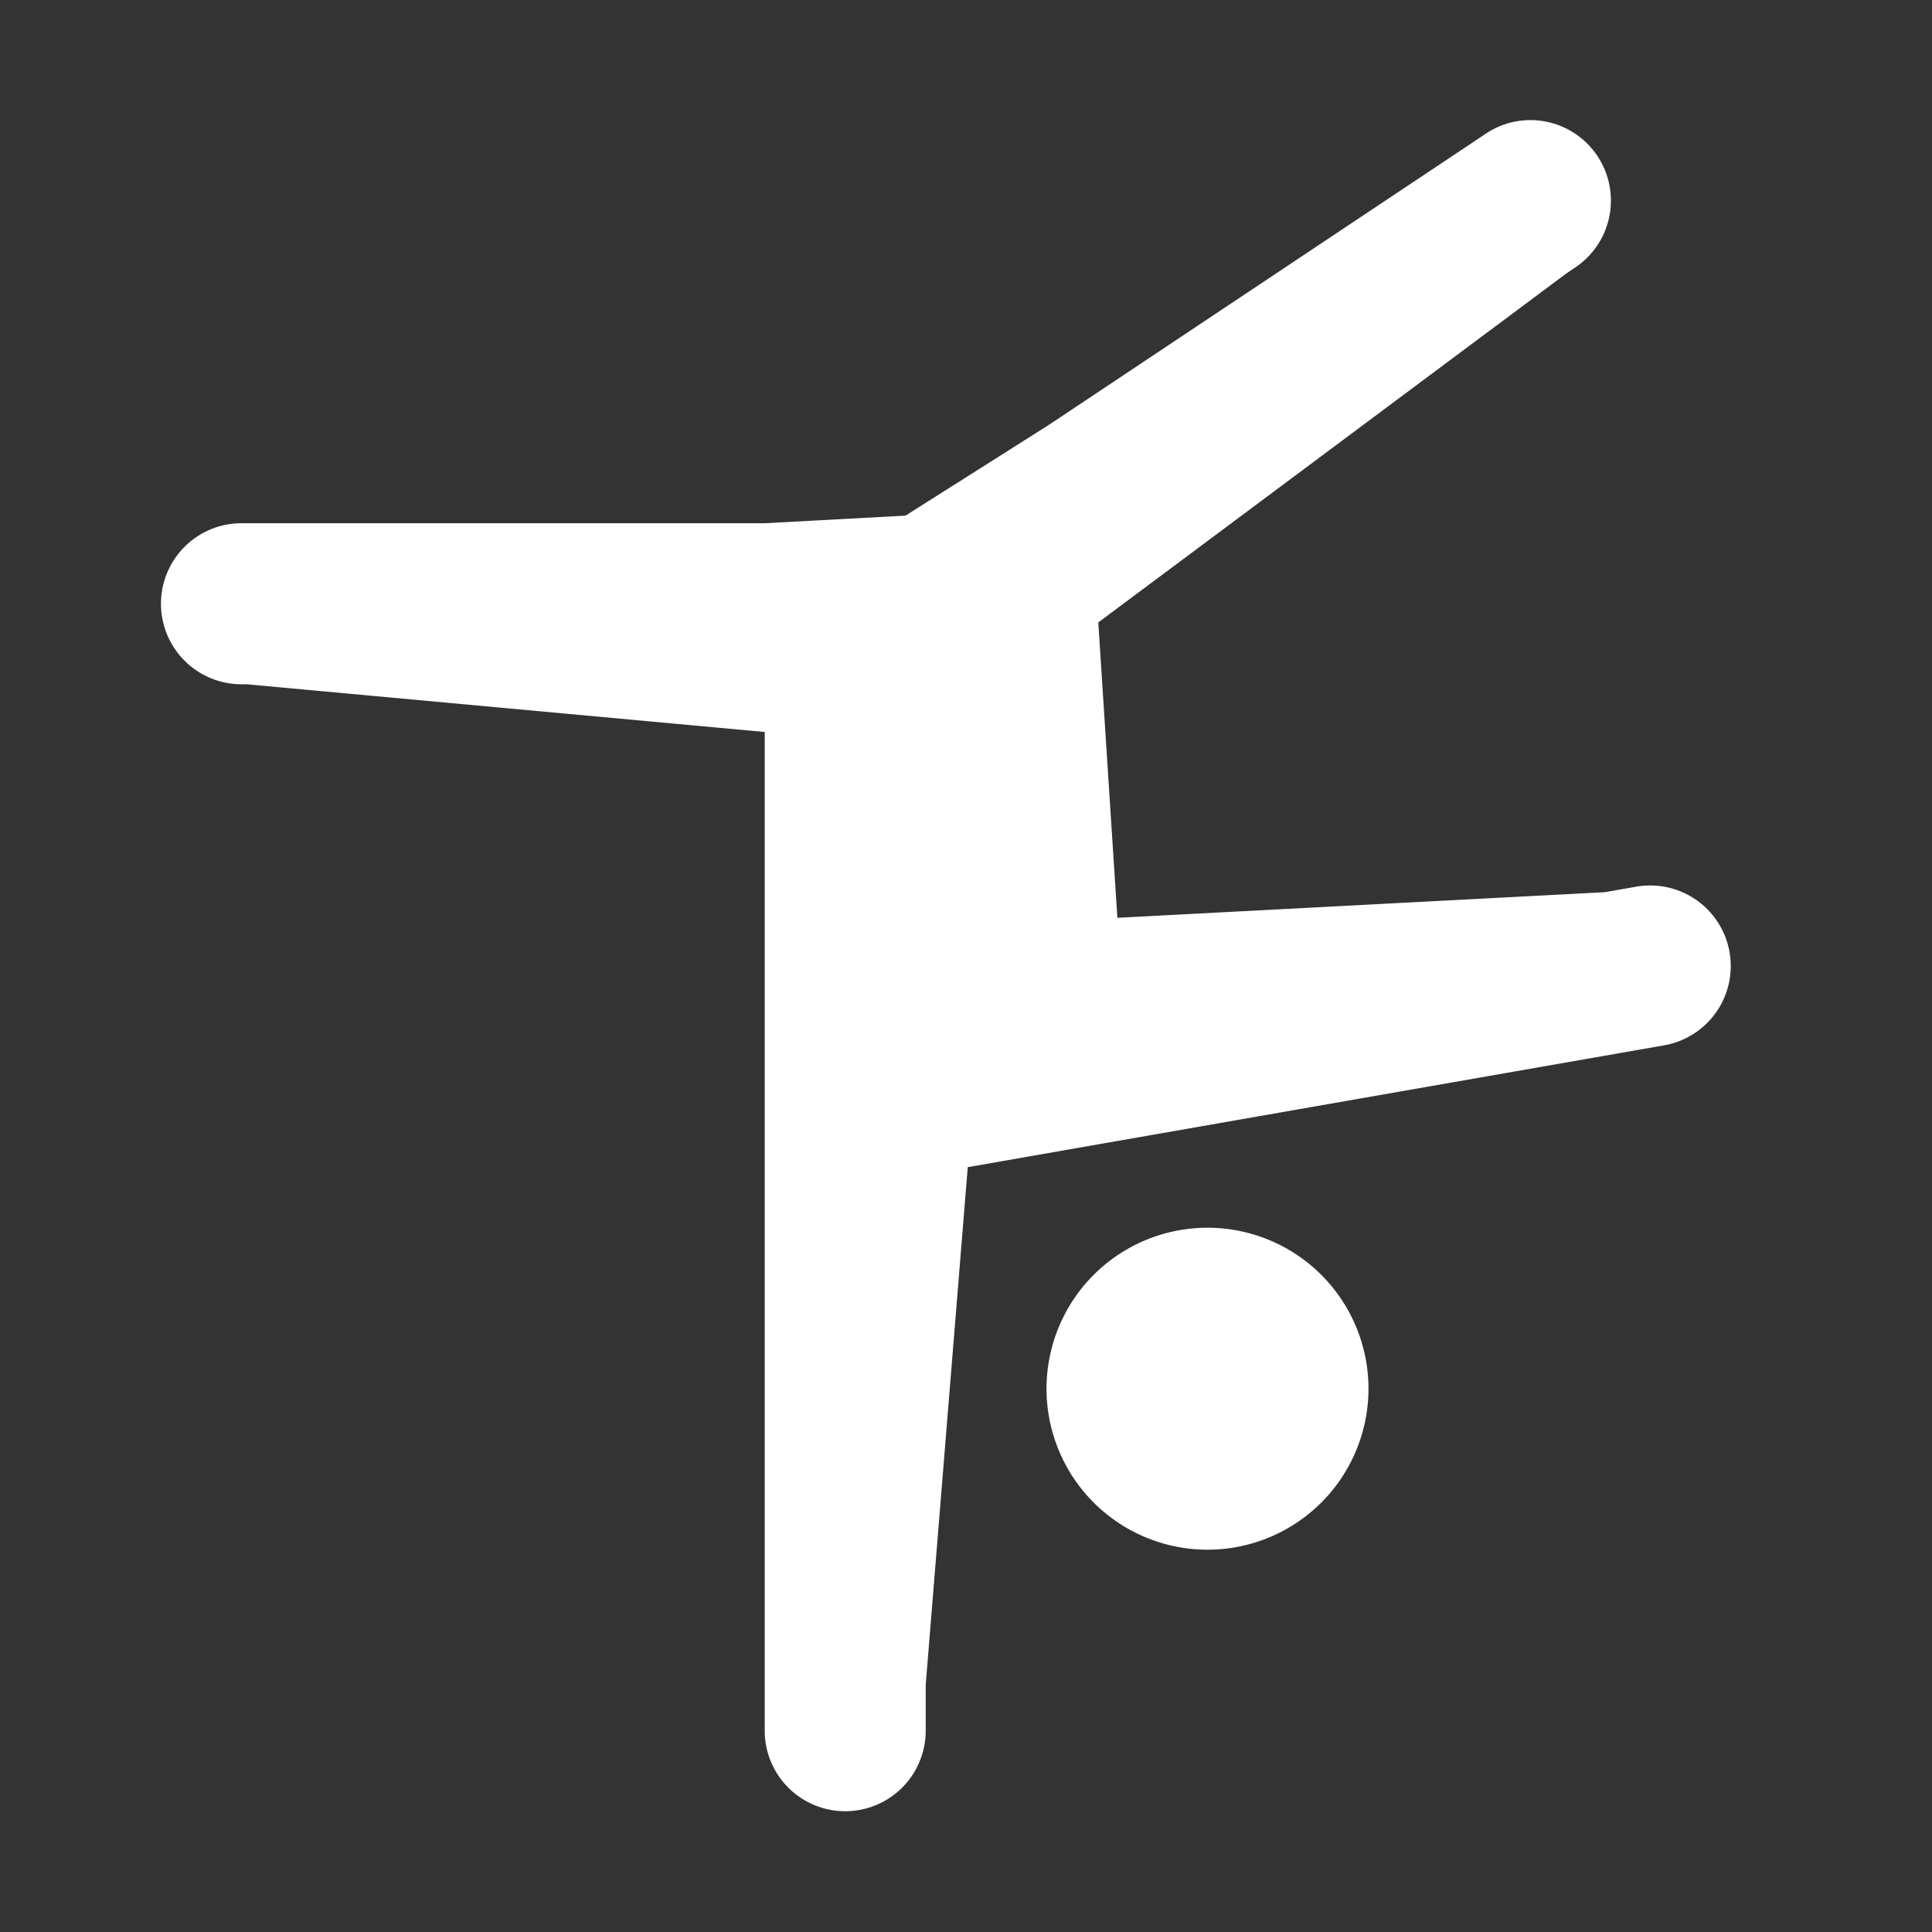 <svg width="34" height="34" viewBox="0 0 34 34" fill="none" xmlns="http://www.w3.org/2000/svg">
    <rect x="0" y="0" width="34" height="34" fill="#333333" stroke="none"/>
    <path d="M26.887 2.114c-.27.009-.533.095-.756.25l-7.668 5.11-2.527 1.6-2.478.134H4.25a1.417 1.417 0 1 0 0 2.834h.09l9.118.84v17.576a1.416 1.416 0 1 0 2.833 0v-.81l.74-9.108 12.255-2.144a1.416 1.416 0 1 0-.49-2.792l-.554.097-8.578.451-.336-5.198 8.228-6.135.146-.099a1.417 1.417 0 0 0-.815-2.606zM21.25 21.606a2.833 2.833 0 1 0 0 5.666 2.833 2.833 0 0 0 0-5.666z" fill="#ffffff"/>
</svg>
